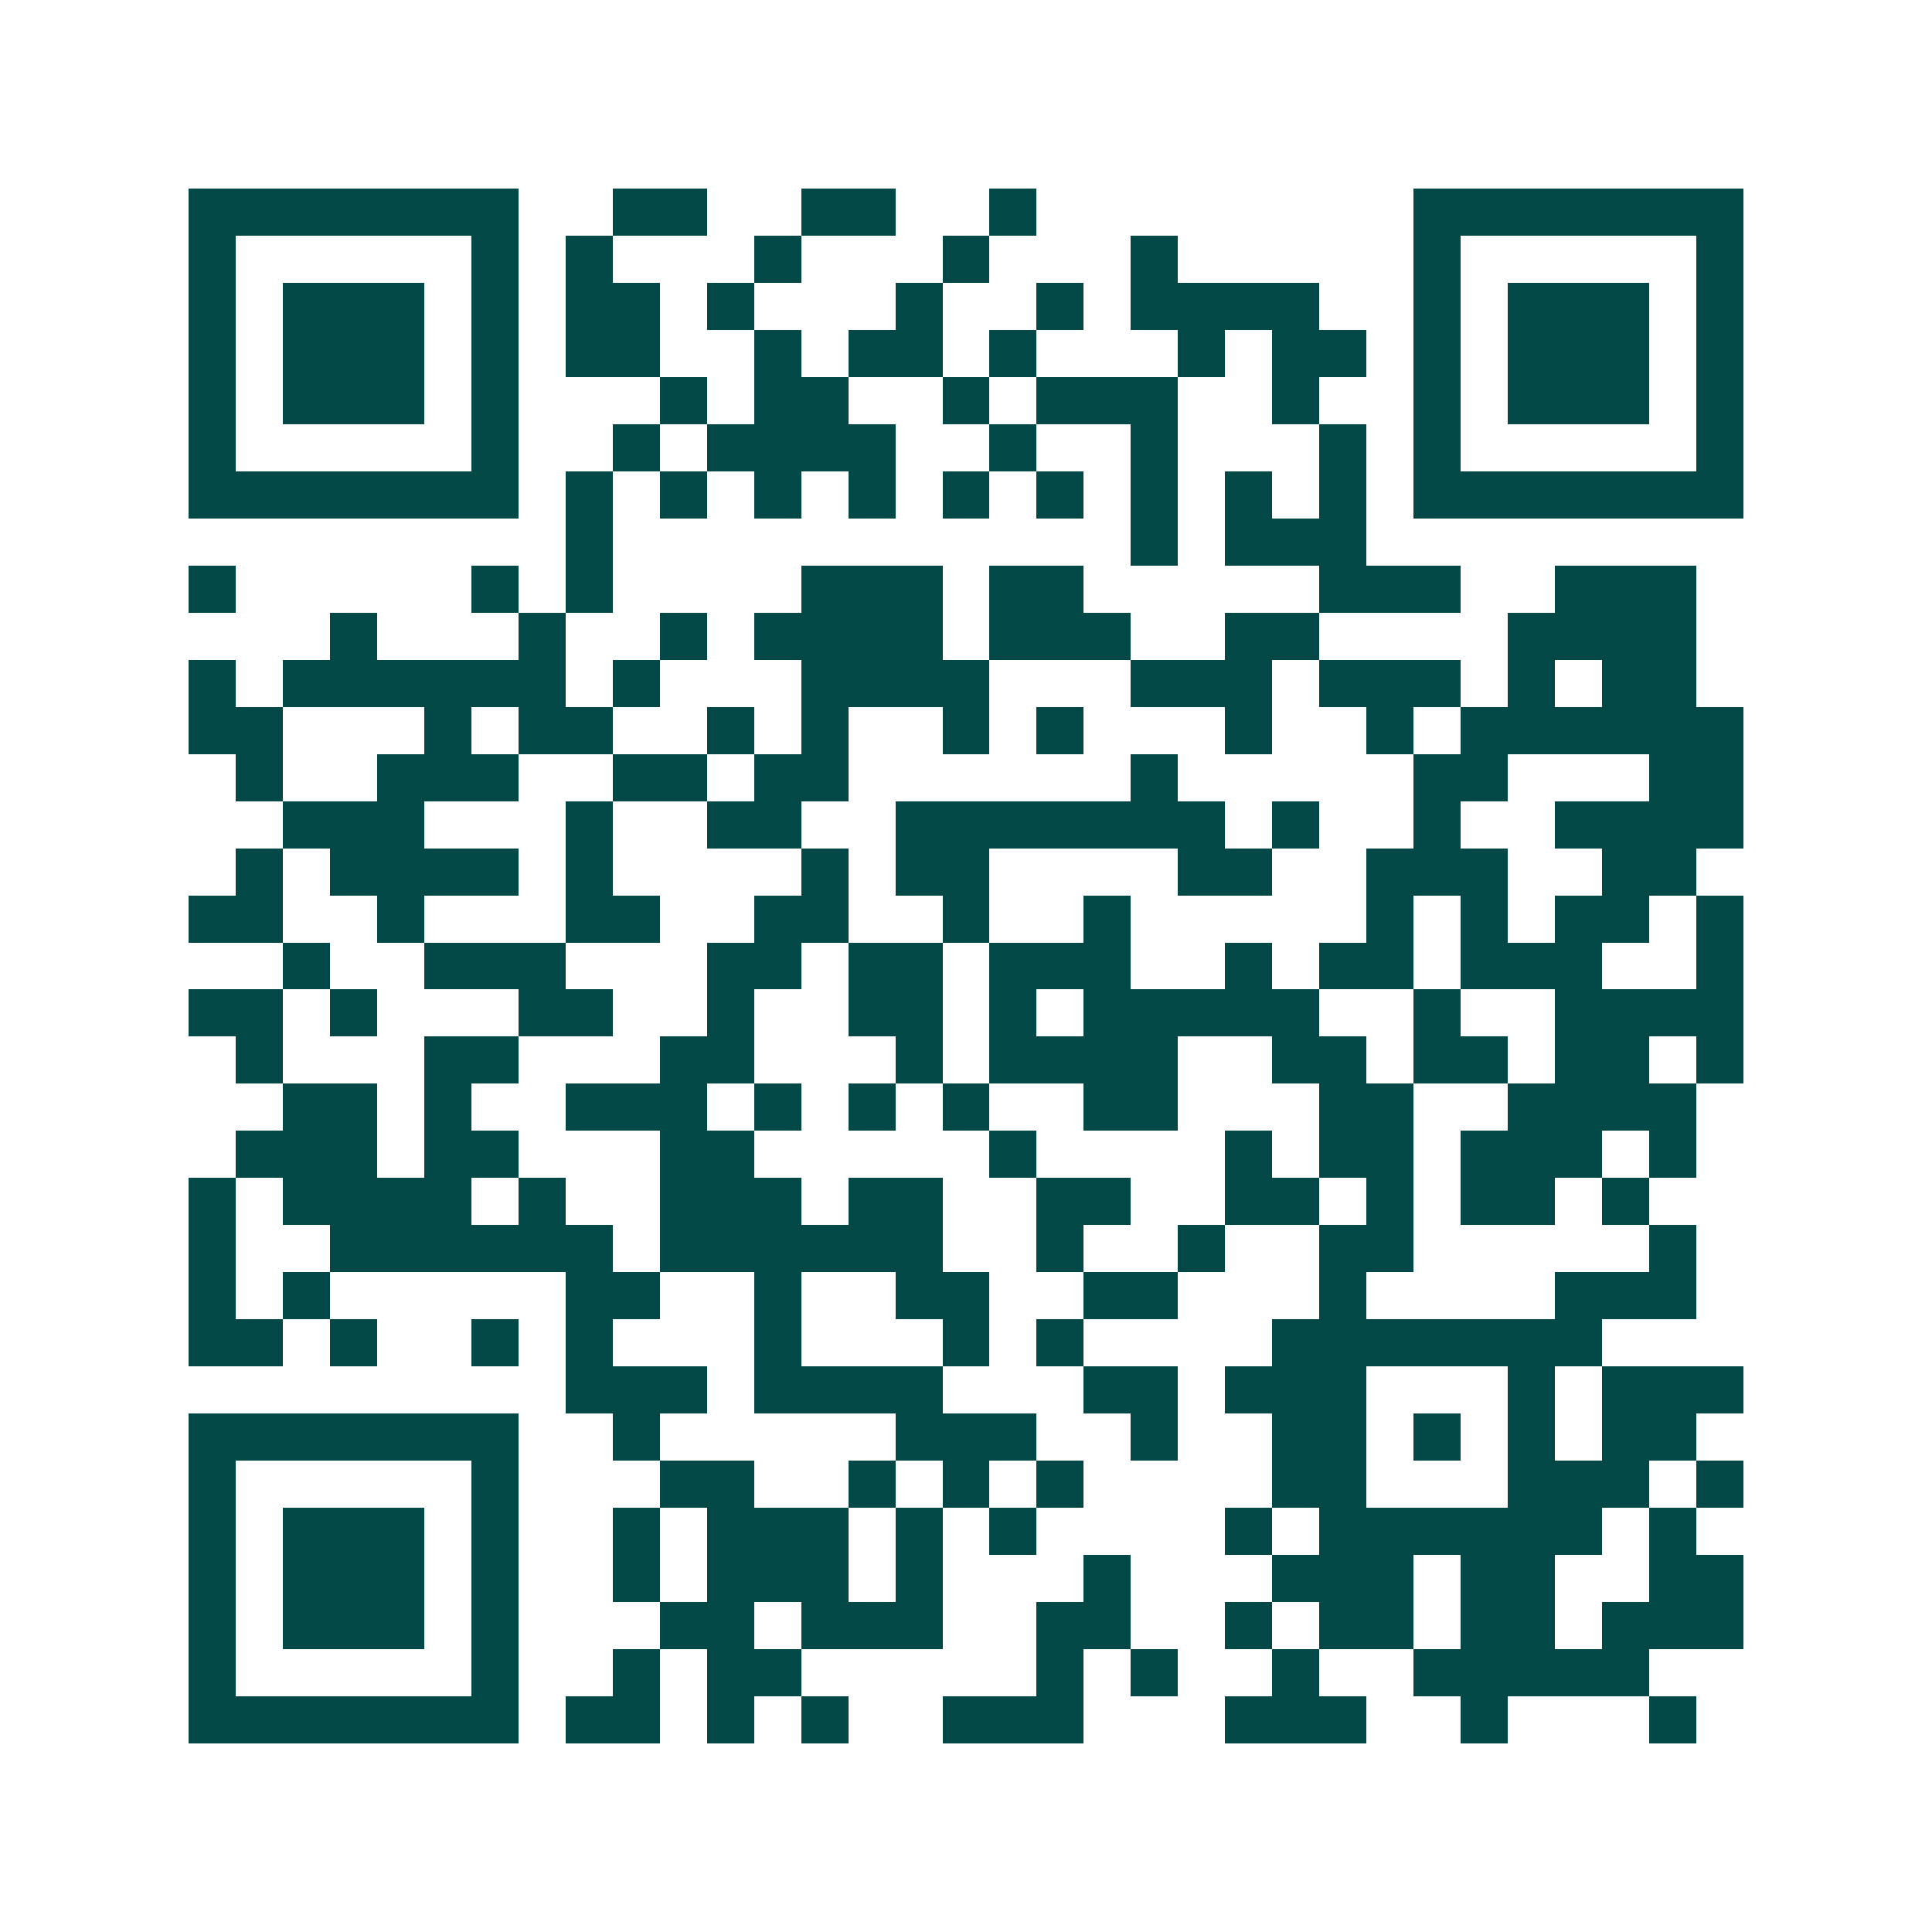 <svg xmlns="http://www.w3.org/2000/svg" width="200" height="200" viewBox="0 0 41 41" shape-rendering="crispEdges"><path fill="#ffffff" d="M0 0h41v41H0z"/><path stroke="#014847" d="M4 4.5h7m2 0h2m2 0h2m2 0h1m8 0h7M4 5.5h1m5 0h1m1 0h1m3 0h1m3 0h1m3 0h1m5 0h1m5 0h1M4 6.5h1m1 0h3m1 0h1m1 0h2m1 0h1m3 0h1m2 0h1m1 0h4m2 0h1m1 0h3m1 0h1M4 7.5h1m1 0h3m1 0h1m1 0h2m2 0h1m1 0h2m1 0h1m3 0h1m1 0h2m1 0h1m1 0h3m1 0h1M4 8.5h1m1 0h3m1 0h1m3 0h1m1 0h2m2 0h1m1 0h3m2 0h1m2 0h1m1 0h3m1 0h1M4 9.5h1m5 0h1m2 0h1m1 0h4m2 0h1m2 0h1m3 0h1m1 0h1m5 0h1M4 10.5h7m1 0h1m1 0h1m1 0h1m1 0h1m1 0h1m1 0h1m1 0h1m1 0h1m1 0h1m1 0h7M12 11.5h1m11 0h1m1 0h3M4 12.5h1m5 0h1m1 0h1m4 0h3m1 0h2m5 0h3m2 0h3M7 13.5h1m3 0h1m2 0h1m1 0h4m1 0h3m2 0h2m4 0h4M4 14.5h1m1 0h6m1 0h1m3 0h4m3 0h3m1 0h3m1 0h1m1 0h2M4 15.5h2m3 0h1m1 0h2m2 0h1m1 0h1m2 0h1m1 0h1m3 0h1m2 0h1m1 0h6M5 16.5h1m2 0h3m2 0h2m1 0h2m6 0h1m5 0h2m3 0h2M6 17.5h3m3 0h1m2 0h2m2 0h7m1 0h1m2 0h1m2 0h4M5 18.5h1m1 0h4m1 0h1m4 0h1m1 0h2m4 0h2m2 0h3m2 0h2M4 19.5h2m2 0h1m3 0h2m2 0h2m2 0h1m2 0h1m5 0h1m1 0h1m1 0h2m1 0h1M6 20.5h1m2 0h3m3 0h2m1 0h2m1 0h3m2 0h1m1 0h2m1 0h3m2 0h1M4 21.5h2m1 0h1m3 0h2m2 0h1m2 0h2m1 0h1m1 0h5m2 0h1m2 0h4M5 22.5h1m3 0h2m3 0h2m3 0h1m1 0h4m2 0h2m1 0h2m1 0h2m1 0h1M6 23.5h2m1 0h1m2 0h3m1 0h1m1 0h1m1 0h1m2 0h2m3 0h2m2 0h4M5 24.5h3m1 0h2m3 0h2m5 0h1m4 0h1m1 0h2m1 0h3m1 0h1M4 25.5h1m1 0h4m1 0h1m2 0h3m1 0h2m2 0h2m2 0h2m1 0h1m1 0h2m1 0h1M4 26.5h1m2 0h6m1 0h6m2 0h1m2 0h1m2 0h2m5 0h1M4 27.5h1m1 0h1m5 0h2m2 0h1m2 0h2m2 0h2m3 0h1m4 0h3M4 28.5h2m1 0h1m2 0h1m1 0h1m3 0h1m3 0h1m1 0h1m4 0h7M12 29.5h3m1 0h4m3 0h2m1 0h3m3 0h1m1 0h3M4 30.5h7m2 0h1m5 0h3m2 0h1m2 0h2m1 0h1m1 0h1m1 0h2M4 31.5h1m5 0h1m3 0h2m2 0h1m1 0h1m1 0h1m4 0h2m3 0h3m1 0h1M4 32.5h1m1 0h3m1 0h1m2 0h1m1 0h3m1 0h1m1 0h1m4 0h1m1 0h6m1 0h1M4 33.5h1m1 0h3m1 0h1m2 0h1m1 0h3m1 0h1m3 0h1m3 0h3m1 0h2m2 0h2M4 34.5h1m1 0h3m1 0h1m3 0h2m1 0h3m2 0h2m2 0h1m1 0h2m1 0h2m1 0h3M4 35.5h1m5 0h1m2 0h1m1 0h2m5 0h1m1 0h1m2 0h1m2 0h5M4 36.5h7m1 0h2m1 0h1m1 0h1m2 0h3m3 0h3m2 0h1m3 0h1"/></svg>
